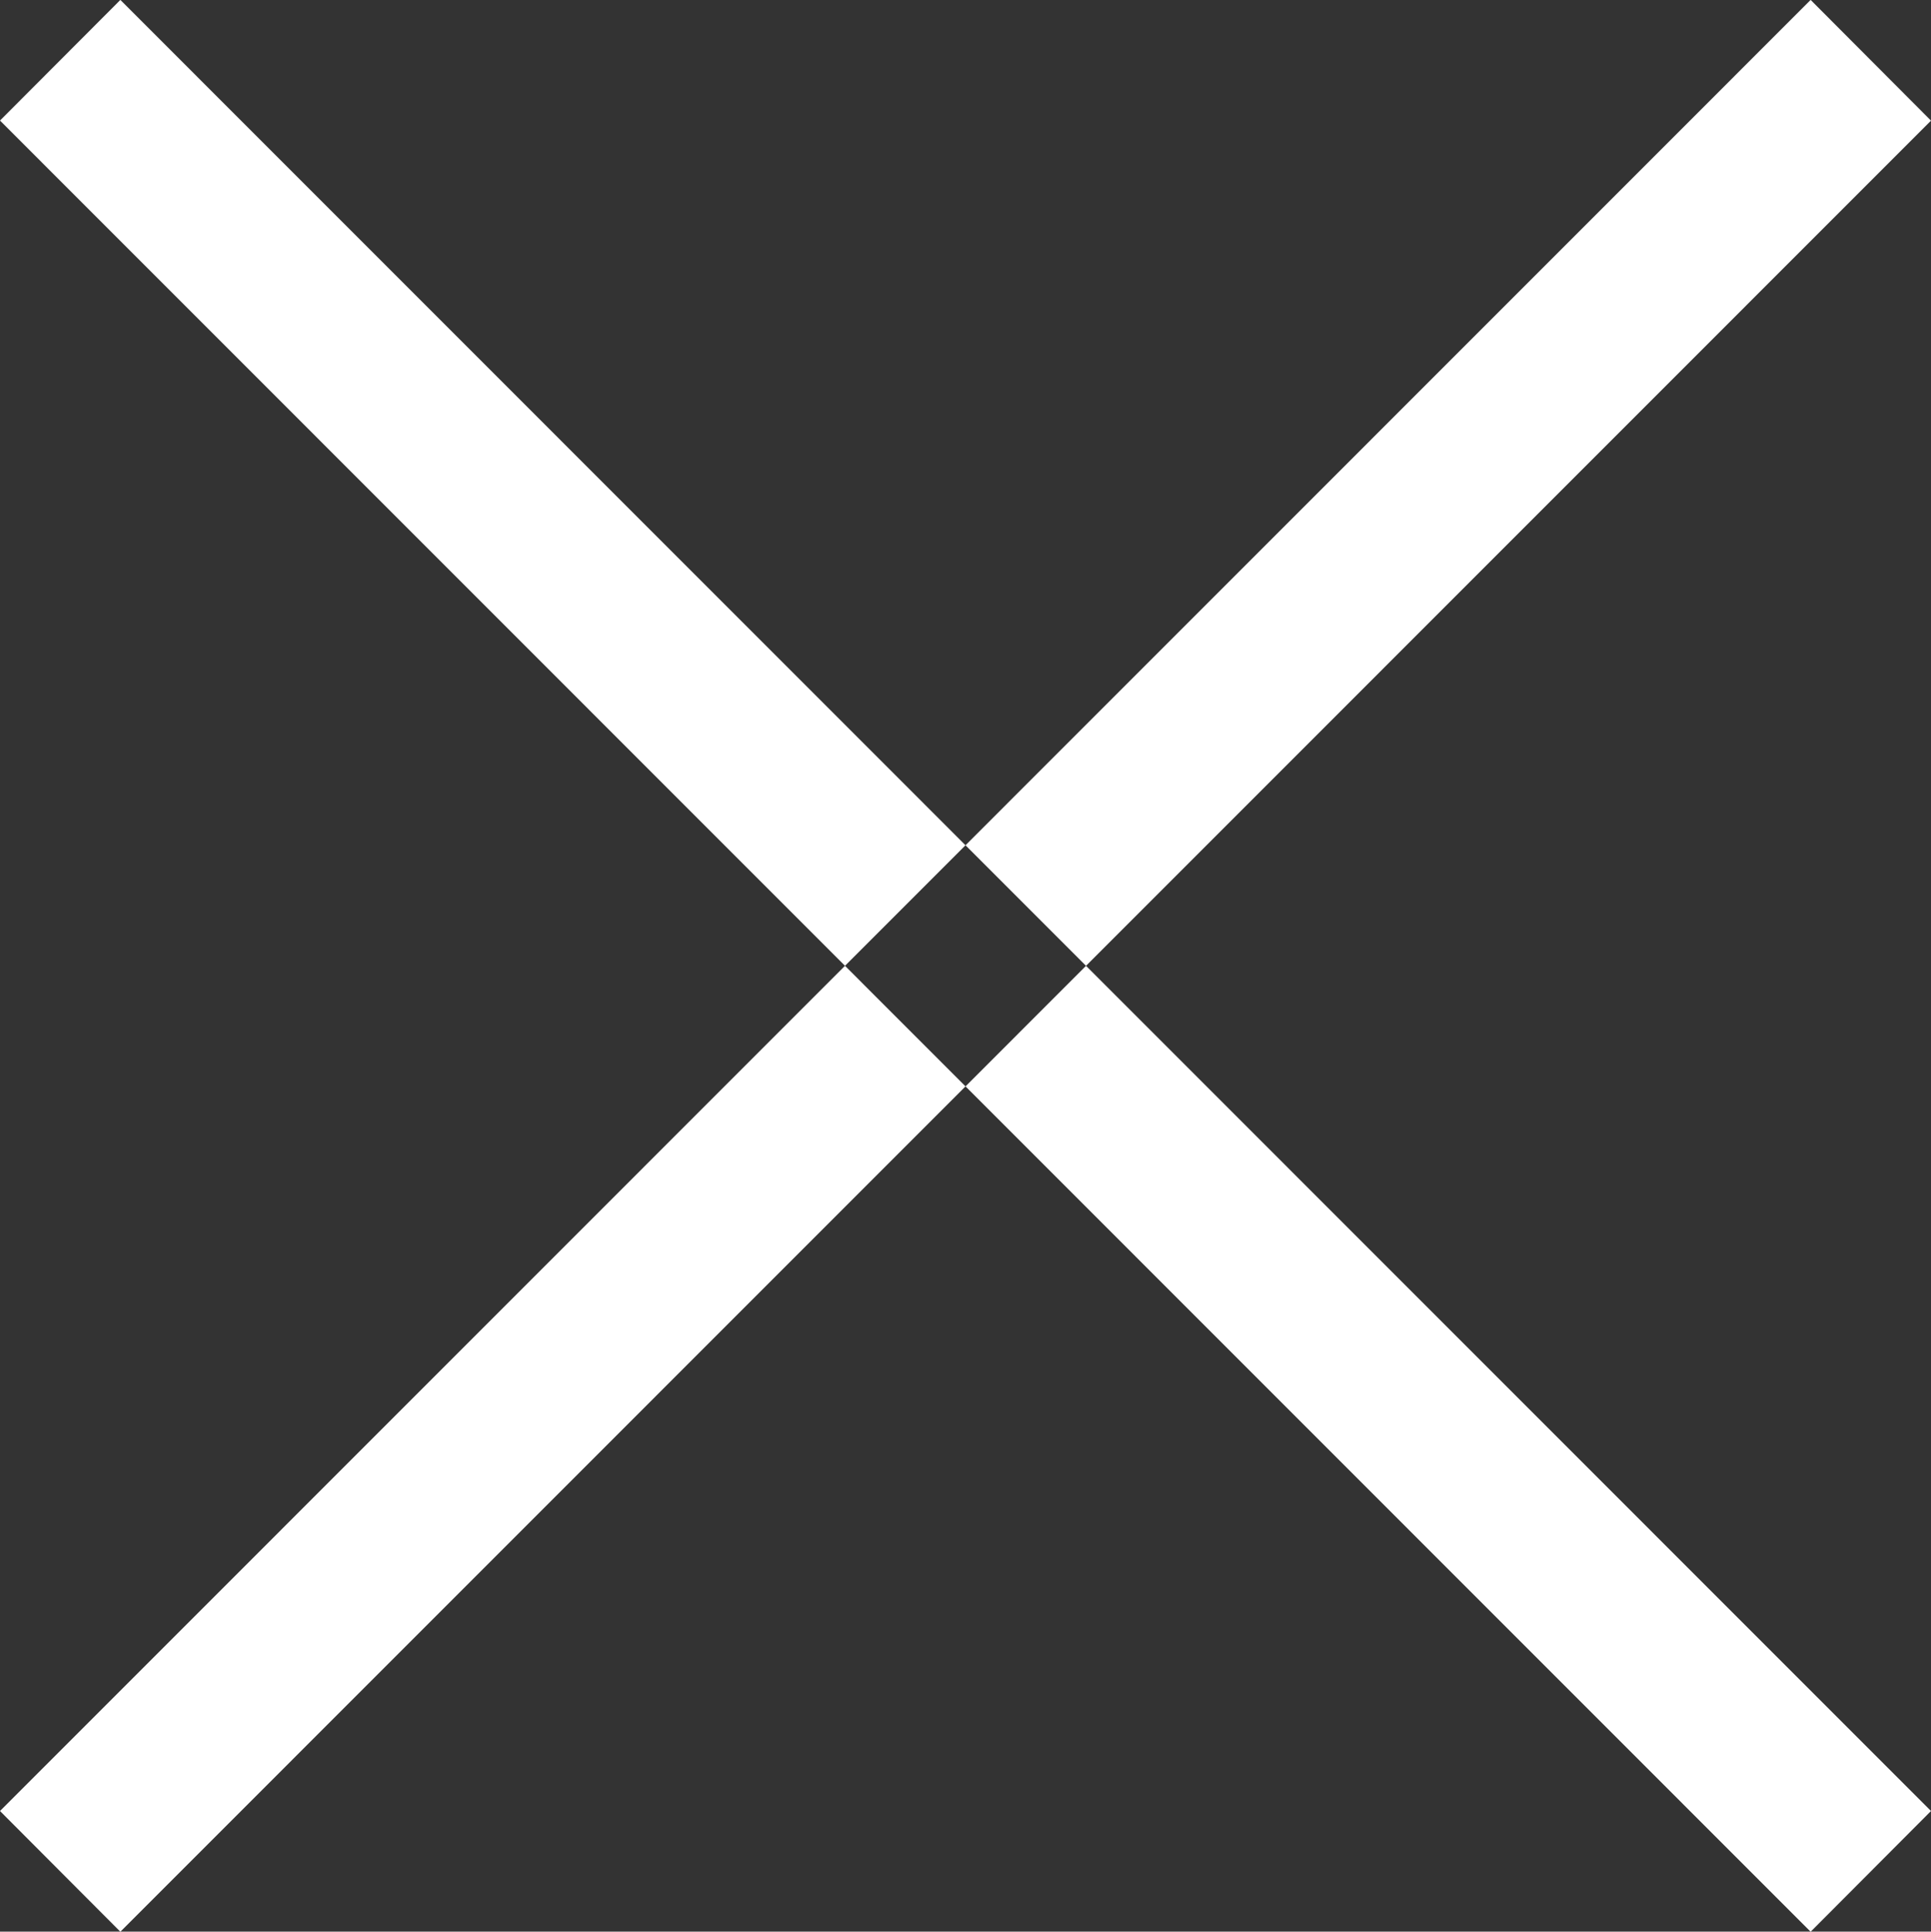 <svg xmlns="http://www.w3.org/2000/svg" width="22.62" height="22.625" viewBox="0 0 22.62 22.625"><rect x="0" y="0" width="22.62" height="22.625" fill="#333333" stroke="none"/><defs><style>.cls-1{fill:#fff;fill-rule:evenodd}</style></defs><path id="長方形_2" data-name="長方形 2" class="cls-1" d="M1278.69 39.9l21.21-21.213 1.41 1.414-21.21 21.213zm1.41-21.213l21.21 21.213-1.41 1.414-21.21-21.214z" transform="translate(-1278.69 -18.688)"/></svg>